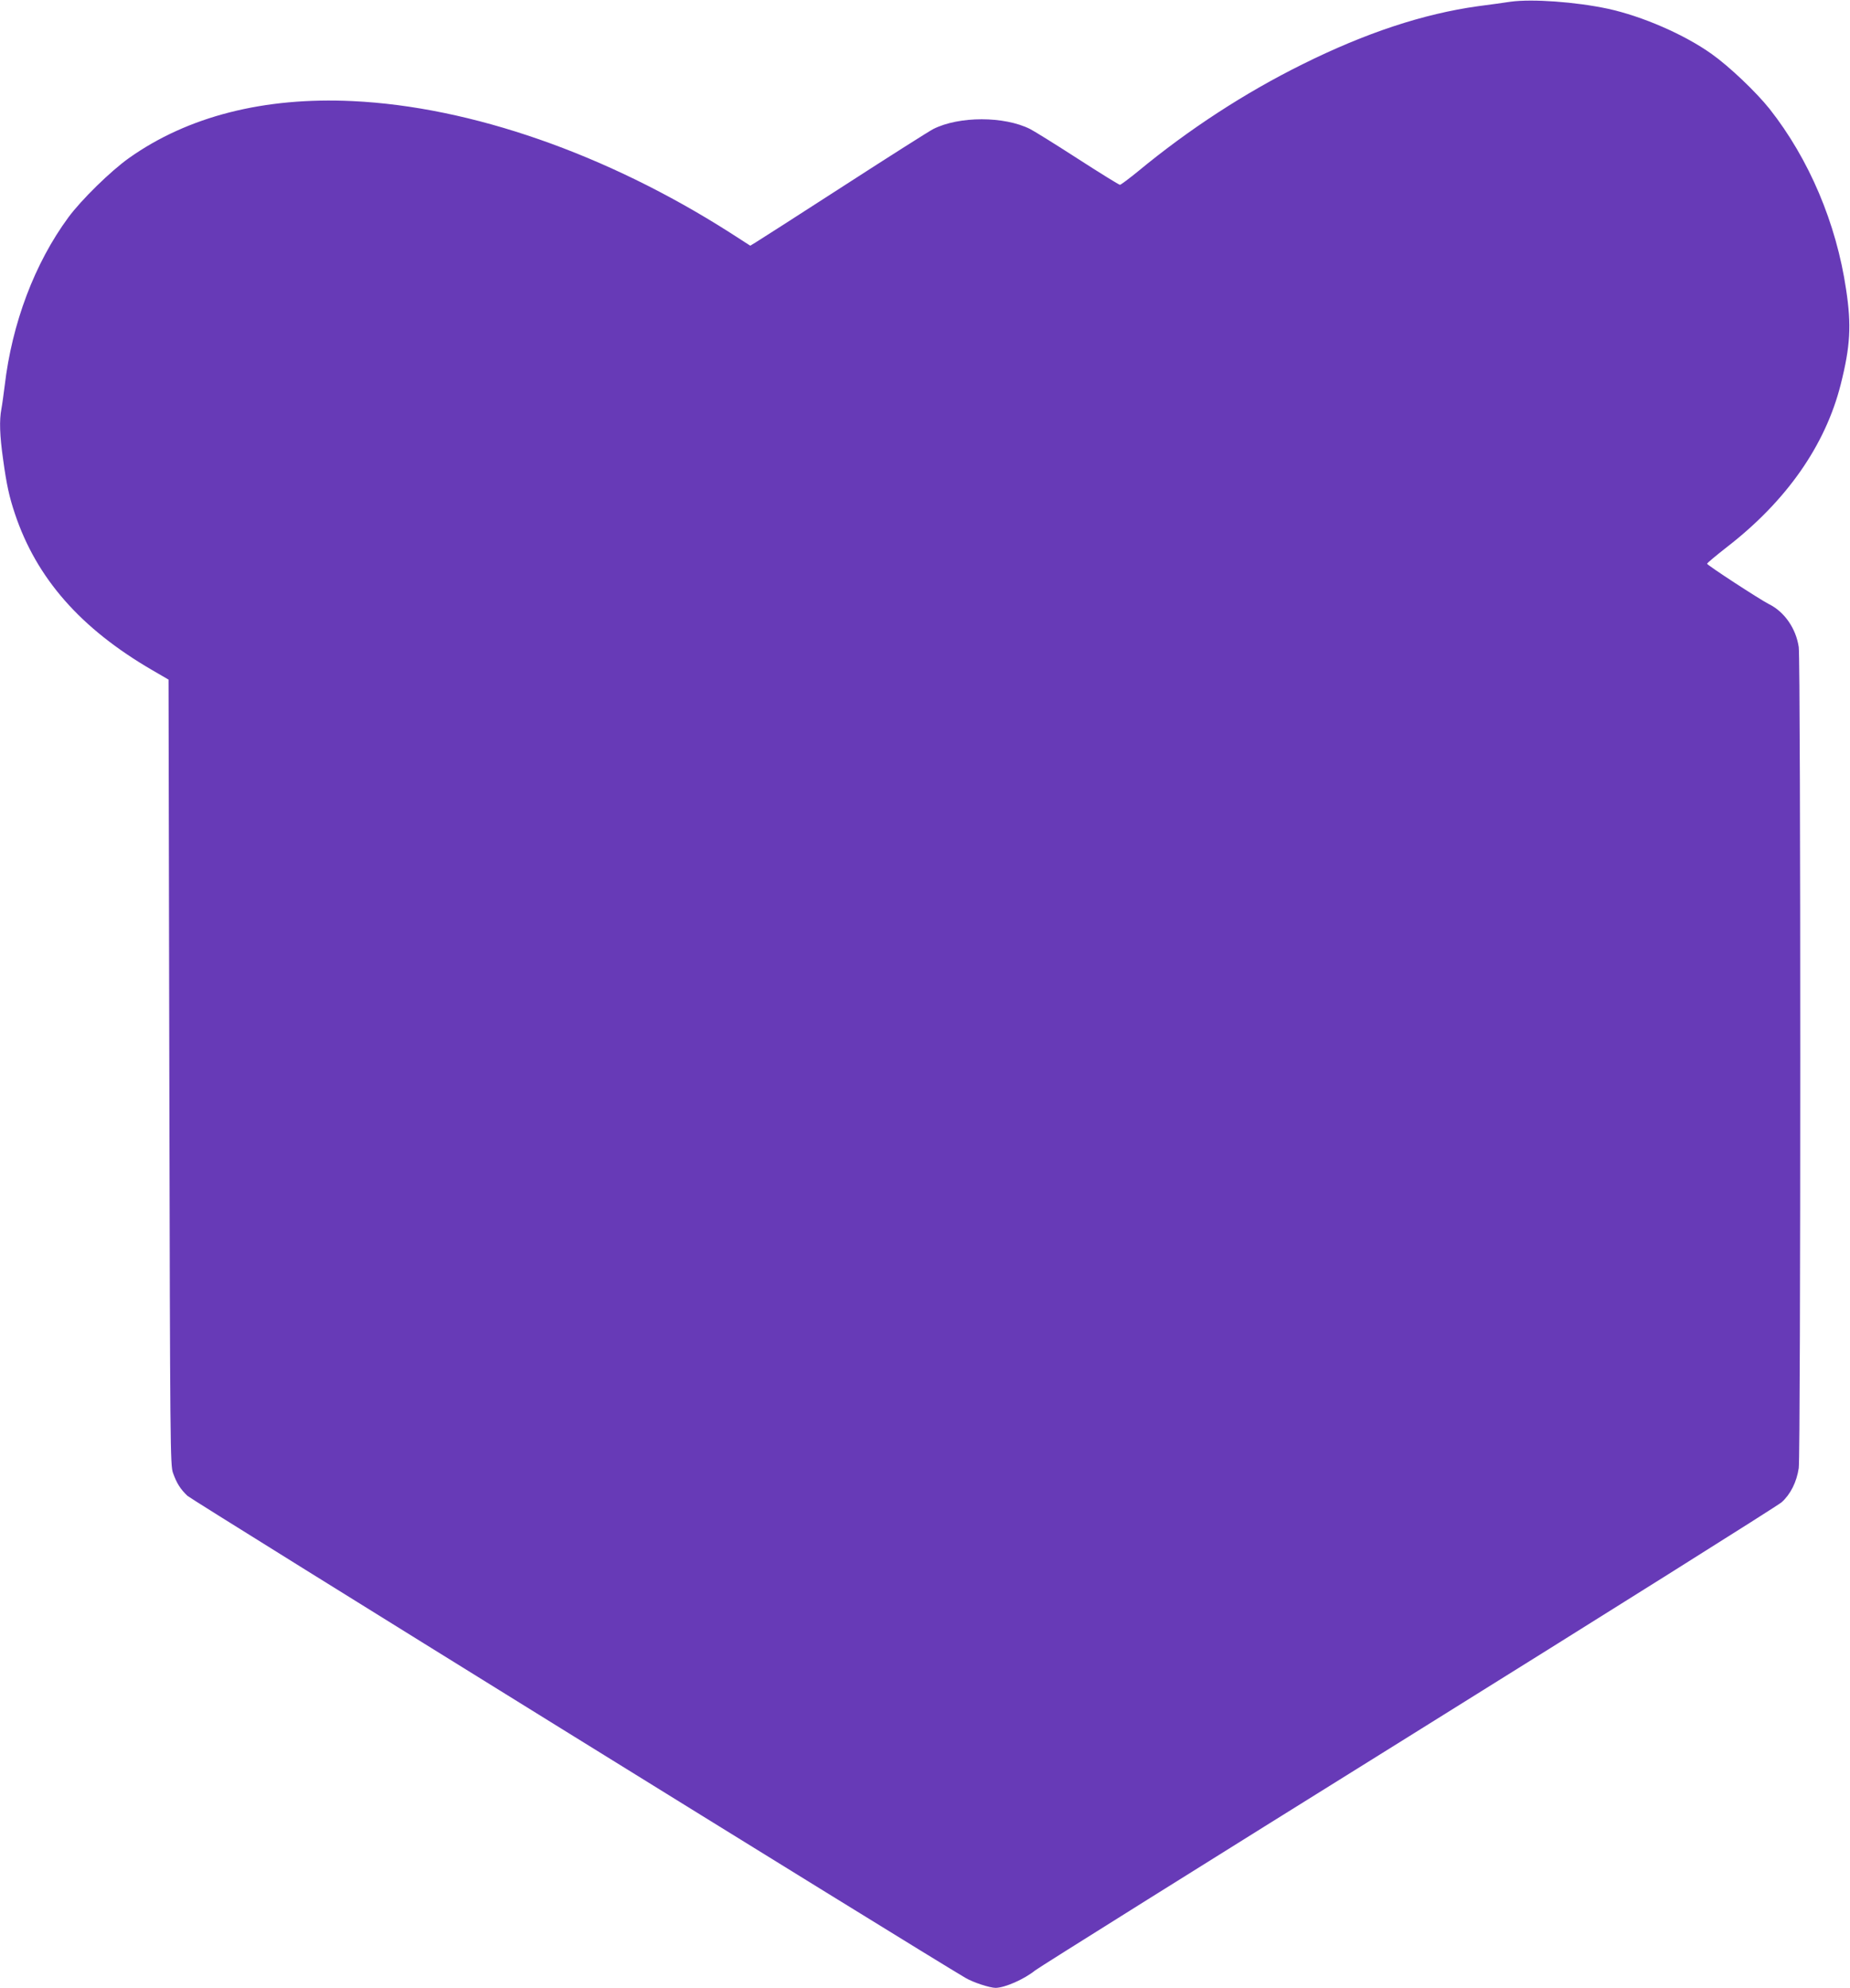 <?xml version="1.0" standalone="no"?>
<!DOCTYPE svg PUBLIC "-//W3C//DTD SVG 20010904//EN"
 "http://www.w3.org/TR/2001/REC-SVG-20010904/DTD/svg10.dtd">
<svg version="1.0" xmlns="http://www.w3.org/2000/svg"
 width="1191pt" height="1280pt" viewBox="0 0 1191 1280"
 preserveAspectRatio="xMidYMid meet">
<g transform="translate(0,1280) scale(0.1,-0.1)"
fill="#673ab7" stroke="none">
<path d="M9725 12789 c-38 -6 -133 -19 -210 -29 -352 -49 -724 -172 -1130
-374 -373 -185 -730 -418 -1057 -688 -59 -48 -112 -88 -118 -88 -6 0 -129 76
-273 169 -144 93 -281 178 -305 190 -167 84 -458 84 -624 0 -24 -12 -284 -177
-578 -367 -294 -190 -550 -354 -567 -364 l-33 -20 -132 85 c-794 506 -1666
810 -2428 846 -570 27 -1061 -98 -1440 -367 -117 -83 -307 -269 -390 -382
-217 -295 -363 -682 -410 -1085 -7 -55 -16 -122 -21 -148 -14 -74 -11 -170 11
-325 22 -162 40 -243 76 -350 139 -416 423 -739 884 -1007 l105 -61 5 -2530
c5 -2430 6 -2531 24 -2579 24 -67 47 -103 93 -147 28 -27 4722 -2936 5009
-3104 49 -29 156 -64 194 -64 60 1 183 55 255 113 22 18 1102 694 2399 1502
1298 809 2380 1489 2406 1512 57 51 97 131 110 220 13 93 13 5193 0 5286 -17
119 -92 228 -192 277 -62 32 -398 251 -398 260 0 5 57 52 127 107 384 297 634
655 733 1047 62 245 70 381 35 611 -63 428 -239 842 -493 1164 -87 109 -258
272 -372 353 -178 127 -449 244 -670 292 -207 44 -486 64 -625 45z"/>
</g>
</svg>

